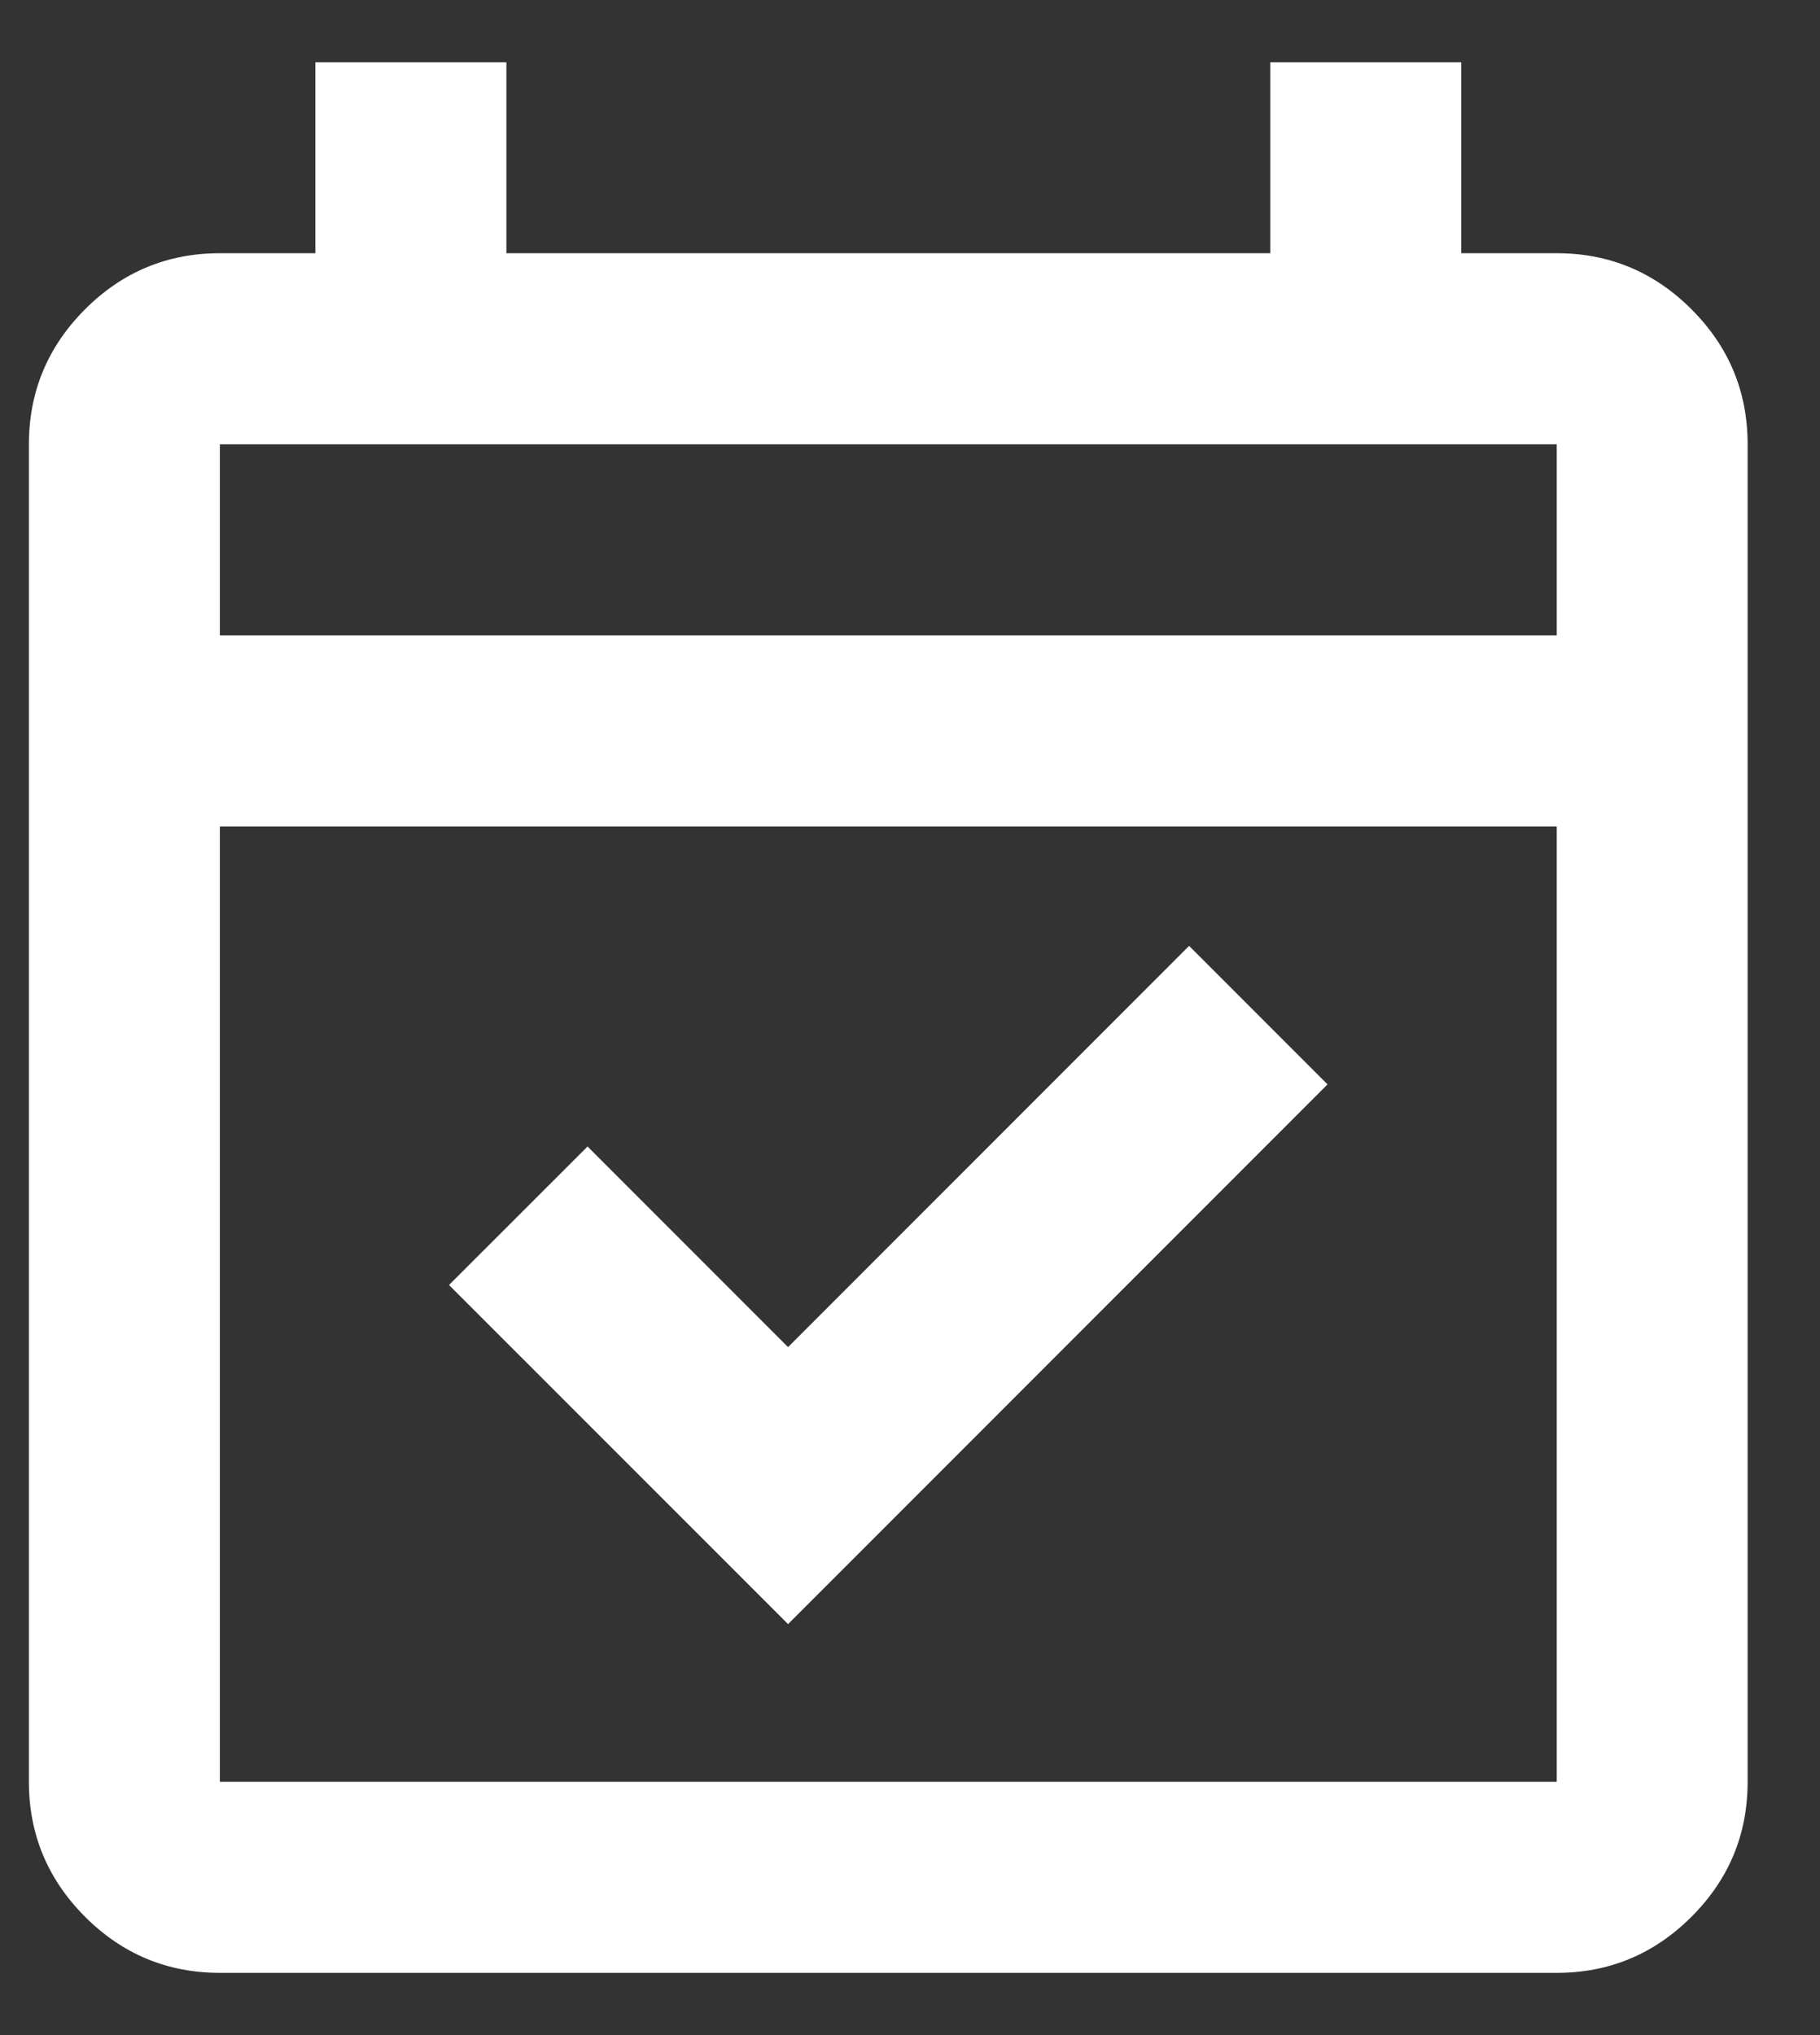 <svg width="17" height="19" viewBox="0 0 17 19" fill="none" xmlns="http://www.w3.org/2000/svg">
<rect x="0" y="0" width="17" height="19" fill="#333333" stroke="none"/>
<path d="M7.361 15.163L4.194 11.997L5.488 10.704L7.361 12.577L11.107 8.831L12.4 10.124L7.361 15.163ZM2.054 18.419C1.563 18.419 1.143 18.244 0.794 17.895C0.445 17.545 0.27 17.125 0.27 16.635V4.148C0.27 3.658 0.445 3.238 0.794 2.888C1.143 2.539 1.563 2.364 2.054 2.364H2.946V0.581H4.73V2.364H11.865V0.581H13.649V2.364H14.541C15.031 2.364 15.451 2.539 15.8 2.888C16.15 3.238 16.324 3.658 16.324 4.148V16.635C16.324 17.125 16.15 17.545 15.8 17.895C15.451 18.244 15.031 18.419 14.541 18.419H2.054ZM2.054 16.635H14.541V7.716H2.054V16.635ZM2.054 5.932H14.541V4.148H2.054V5.932Z" fill="white"/>
</svg>
